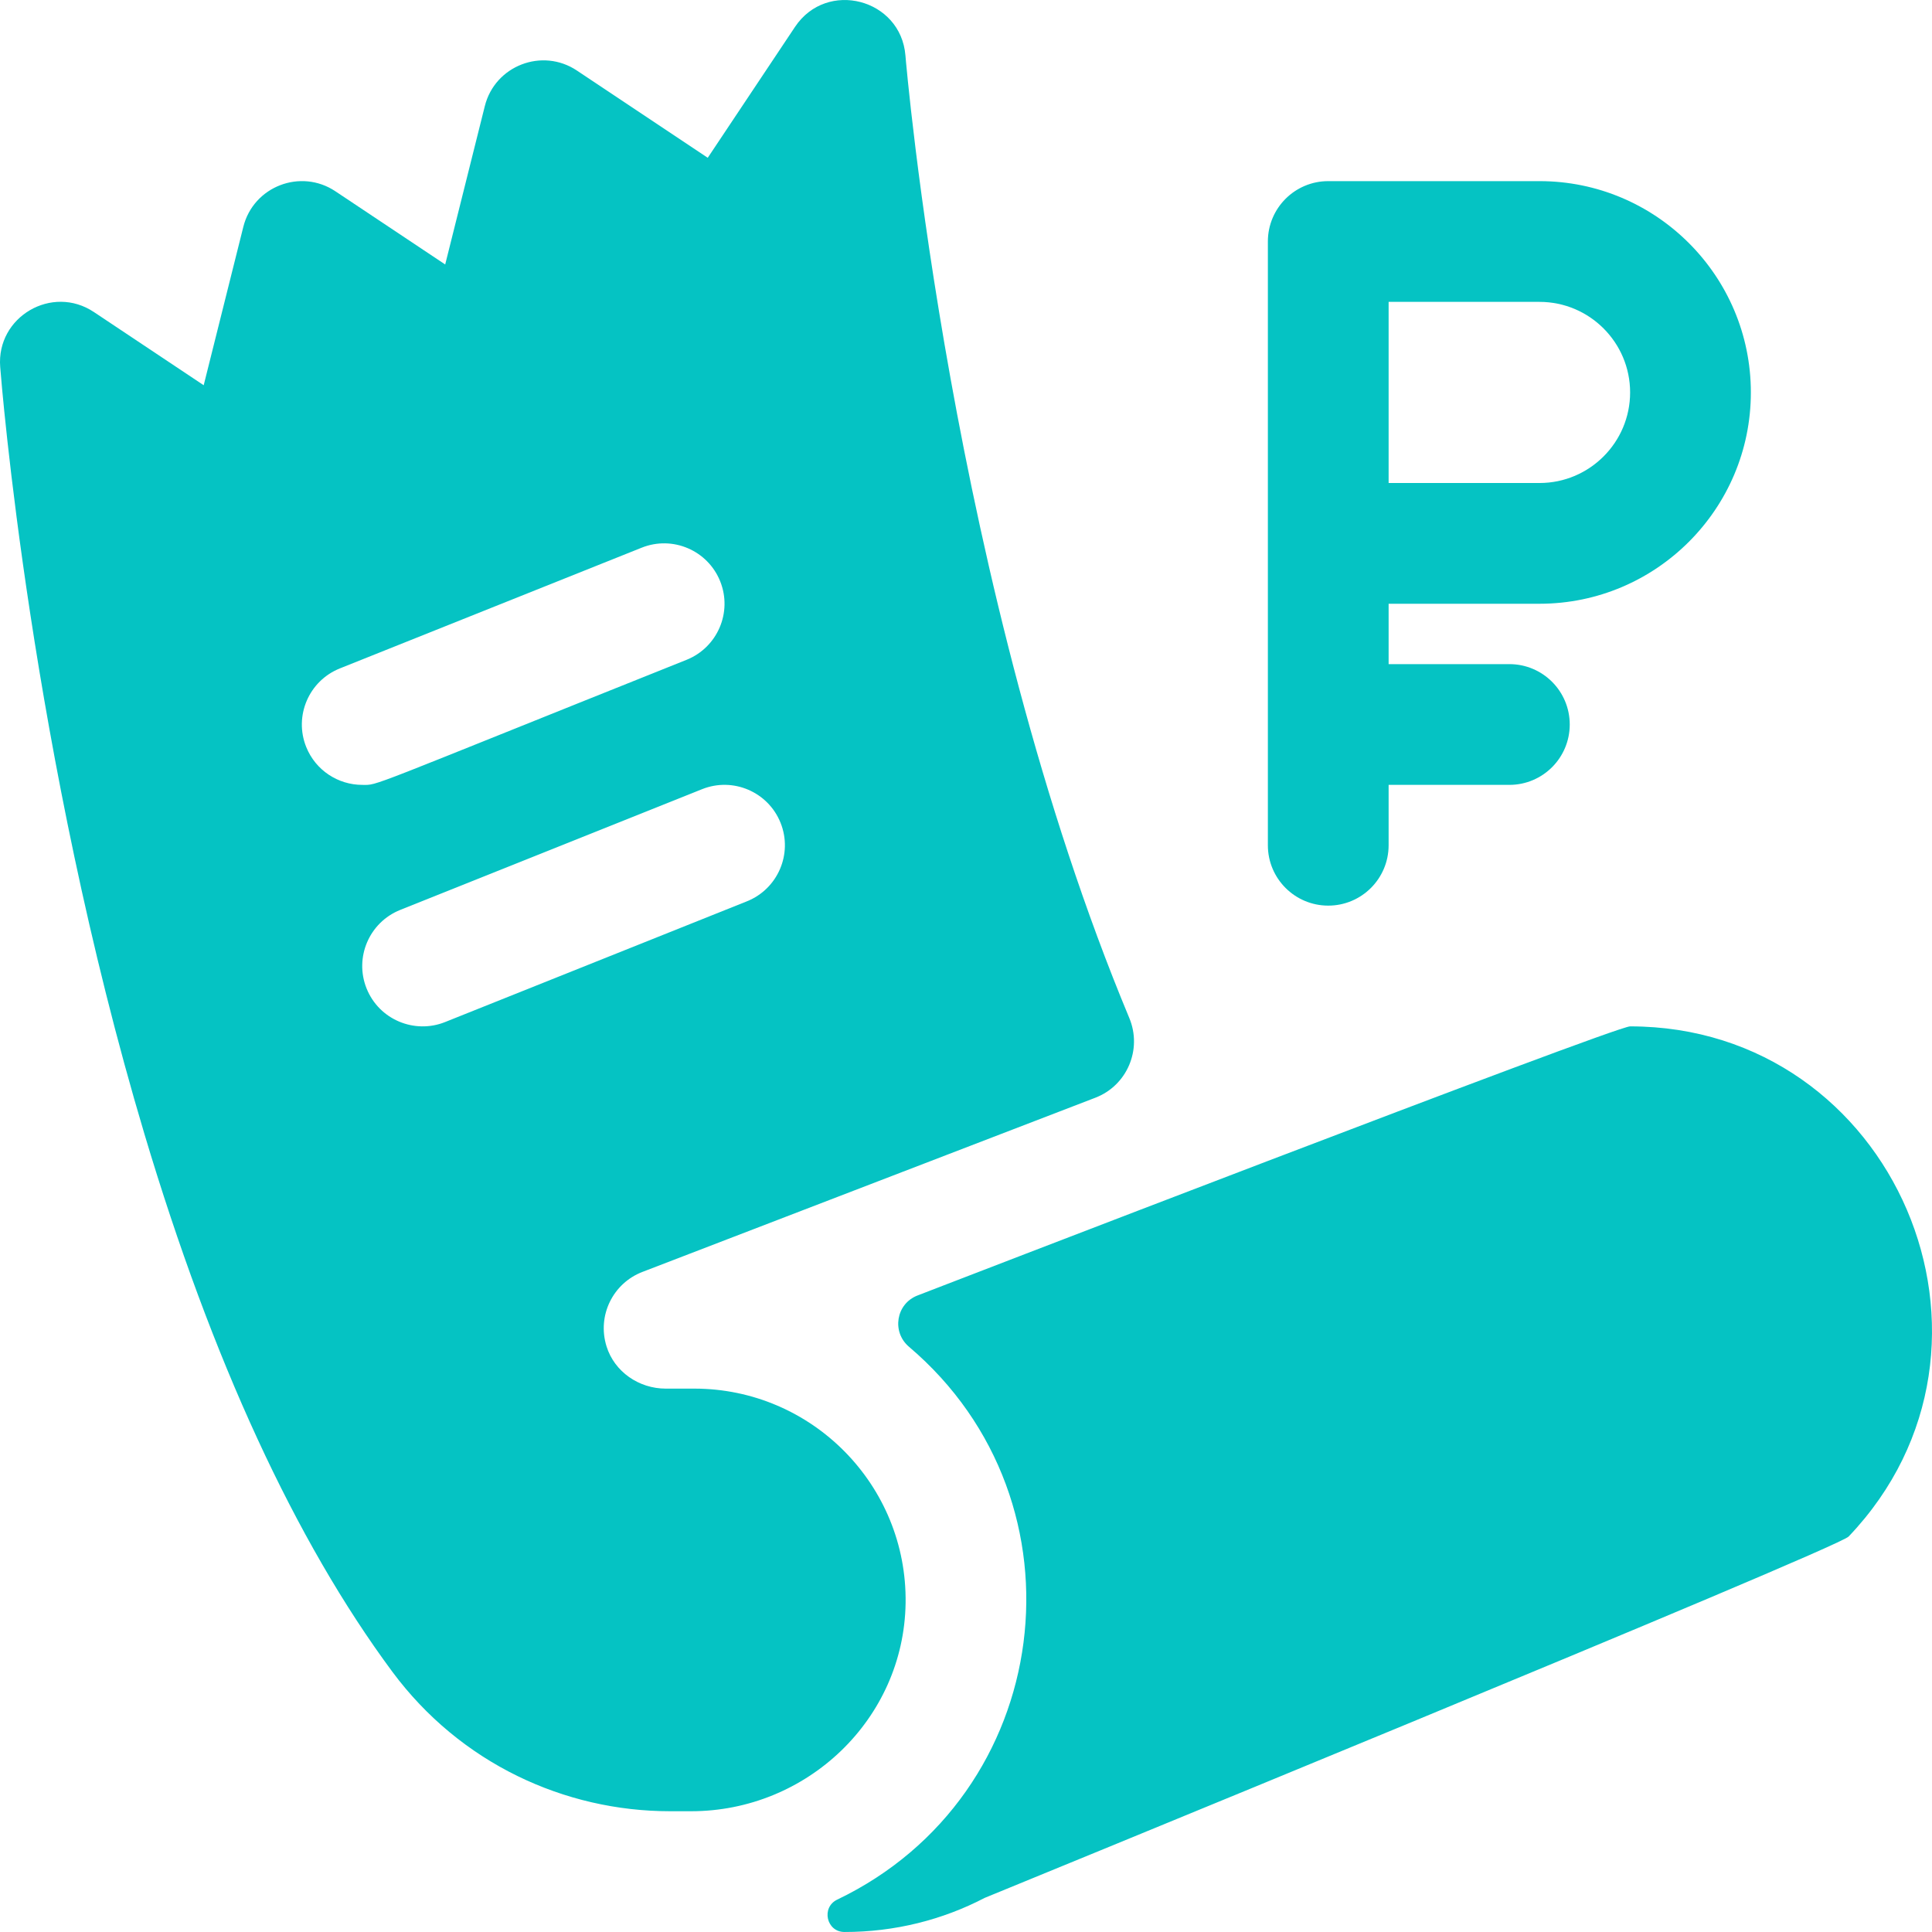 <?xml version="1.0" encoding="UTF-8"?> <svg xmlns="http://www.w3.org/2000/svg" width="512" height="512" viewBox="0 0 512 512" fill="none"><g clip-path="url(#clip0_374_6)"><path d="M407.997 160C438.876 160 463.997 134.879 463.997 104.001C463.997 73.122 438.876 48.002 407.997 48.002H351.998C343.161 48.002 335.998 55.164 335.998 64.001V223.999C335.998 232.836 343.161 239.999 351.998 239.999C360.835 239.999 367.998 232.836 367.998 223.999V208H399.997C408.834 208 415.997 200.837 415.997 192C415.997 183.163 408.834 176 399.997 176H367.998V160H407.997ZM367.998 80.001H407.997C421.23 80.001 431.997 90.768 431.997 104.001C431.997 117.234 421.23 128.001 407.997 128.001H367.998V80.001Z" fill="#05C3C3"></path><path d="M184 367.998H176.428C169.346 367.998 162.85 363.566 160.739 356.806C158.183 348.619 162.462 340.058 170.26 337.068L290.275 290.91C298.704 287.668 302.752 278.111 299.274 269.776C251.93 156.312 240.084 16.358 239.95 14.712C238.731 -0.342 219.113 -5.49 210.69 7.122L187.56 41.812L152.881 18.692C143.702 12.565 131.162 17.379 128.481 28.122L117.981 70.091L88.881 50.691C79.702 44.565 67.163 49.379 64.482 60.121L53.982 102.091L24.882 82.691C13.796 75.3 -0.992 83.955 0.052 97.241C0.372 101.391 8.282 200.1 38.292 300.579C56.172 360.428 78.271 408.347 103.971 443.027C122.005 467.338 149.647 479.996 177.572 479.996H183.151C213.883 479.996 239.527 455.592 239.994 424.863C240.469 393.588 215.168 367.998 184 367.998ZM81.141 197.94C77.861 189.74 81.851 180.43 90.061 177.14L170.06 145.14C178.26 141.86 187.57 145.85 190.86 154.06C194.14 162.26 190.15 171.57 181.94 174.86C95.305 209.514 100.418 208 96.001 208C89.661 208 83.651 204.2 81.141 197.94ZM117.941 270.859C109.856 274.093 100.469 270.24 97.141 261.939C93.861 253.739 97.851 244.429 106.061 241.139L186.06 209.14C194.26 205.86 203.57 209.85 206.86 218.059C210.14 226.259 206.15 235.569 197.94 238.859L117.941 270.859ZM431.997 271.999C427.818 271.999 243.021 343.367 243.152 343.316C237.463 345.505 236.244 352.963 240.891 356.909C289.576 398.252 279.464 475.847 221.868 503.421C217.568 505.48 219.009 511.988 223.776 511.996C237.063 512.018 249.812 508.775 260.959 502.956C260.959 502.956 486.729 410.518 489.907 407.197C538.24 356.523 502.03 271.999 431.997 271.999Z" fill="#05C3C3"></path></g><defs><clipPath id="clip0_374_6"><rect width="512" height="512" fill="white"></rect></clipPath></defs></svg> 